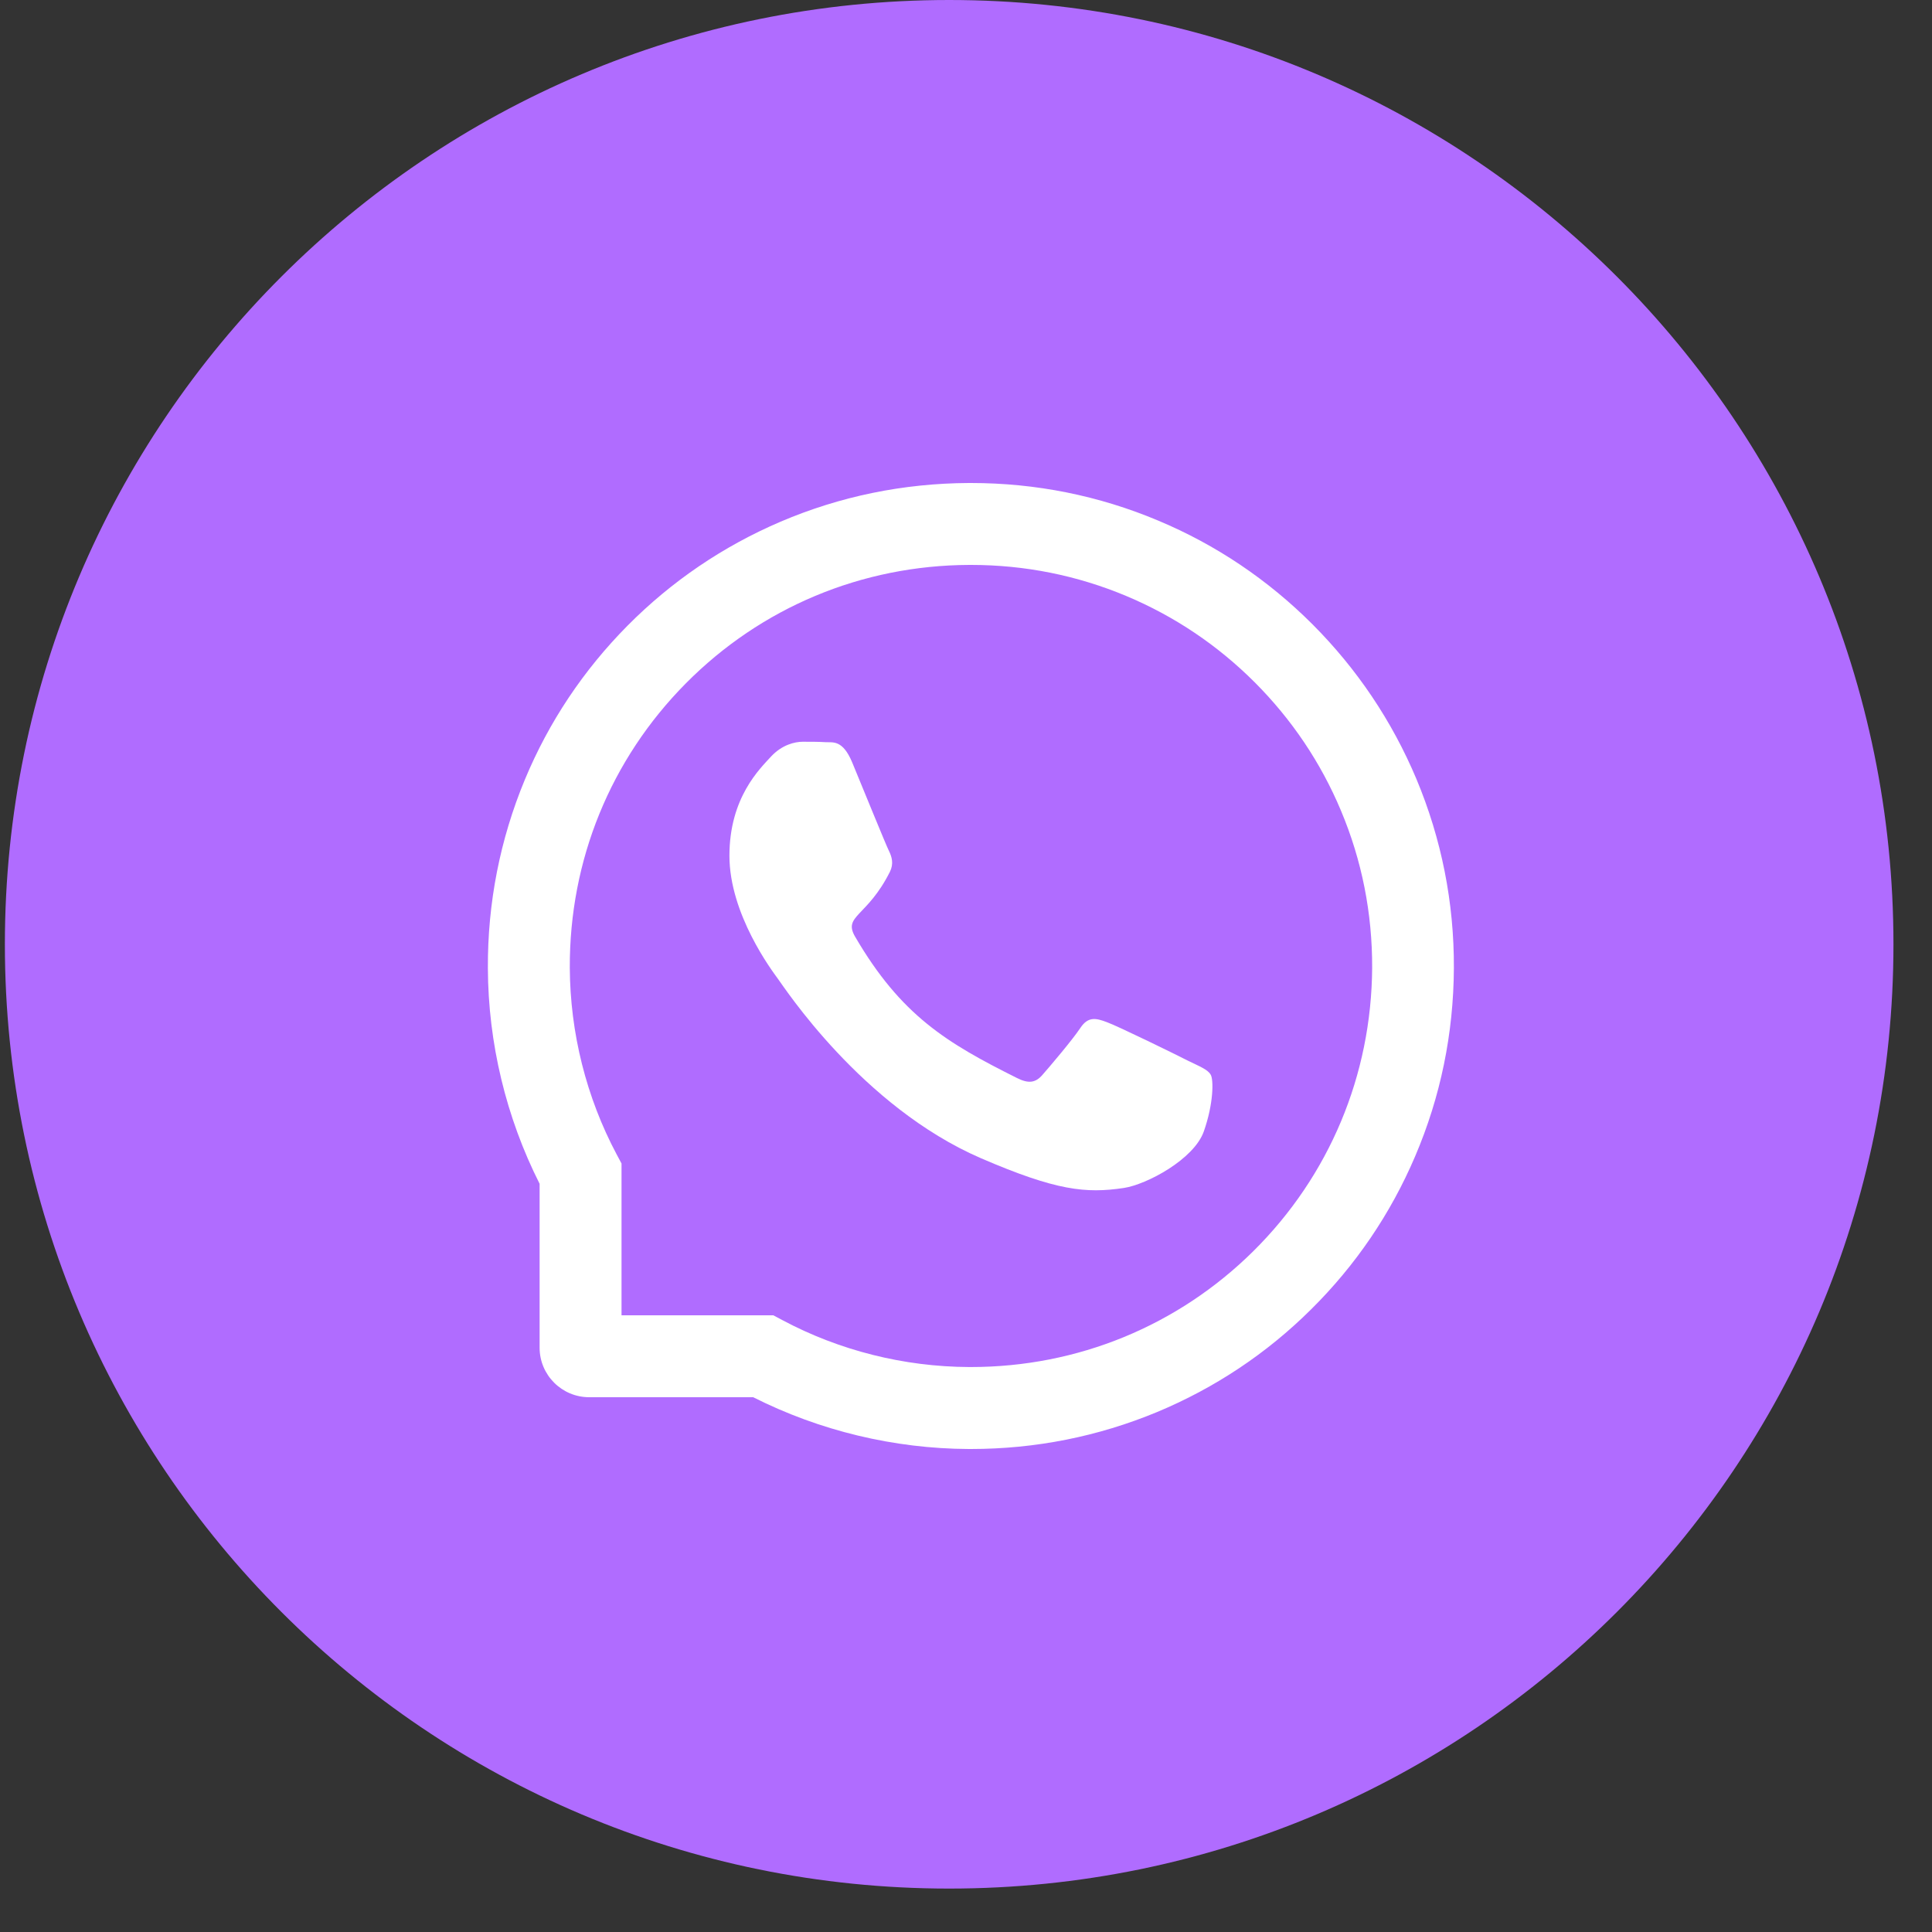 <?xml version="1.0" encoding="UTF-8"?> <svg xmlns="http://www.w3.org/2000/svg" width="40" height="40" viewBox="0 0 40 40" fill="none"><rect x="0" y="0" width="40" height="40" fill="#333333" stroke="none"/><path d="M0.101 19.551C0.101 8.753 8.854 0 19.651 0C30.449 0 39.202 8.753 39.202 19.551C39.202 30.348 30.449 39.101 19.651 39.101C8.854 39.101 0.101 30.348 0.101 19.551Z" fill="#B06CFF"></path><path d="M24.598 21.962C24.355 21.837 23.143 21.244 22.917 21.163C22.692 21.078 22.527 21.038 22.364 21.288C22.198 21.536 21.73 22.087 21.582 22.255C21.439 22.42 21.294 22.44 21.051 22.317C19.605 21.594 18.656 21.027 17.703 19.391C17.451 18.956 17.955 18.987 18.426 18.047C18.506 17.882 18.466 17.741 18.404 17.616C18.341 17.491 17.85 16.282 17.645 15.788C17.446 15.308 17.241 15.375 17.091 15.366C16.948 15.357 16.786 15.357 16.62 15.357C16.455 15.357 16.19 15.42 15.964 15.663C15.739 15.911 15.102 16.507 15.102 17.717C15.102 18.927 15.984 20.098 16.105 20.264C16.23 20.429 17.839 22.911 20.31 23.98C21.872 24.654 22.484 24.712 23.265 24.596C23.741 24.525 24.721 24.002 24.924 23.424C25.127 22.848 25.127 22.355 25.067 22.252C25.006 22.143 24.841 22.081 24.598 21.962Z" fill="white"></path><path d="M29.324 16.125C28.819 14.926 28.096 13.85 27.174 12.926C26.252 12.004 25.176 11.279 23.976 10.777C22.748 10.261 21.444 10 20.101 10H20.056C18.703 10.007 17.393 10.275 16.161 10.801C14.971 11.31 13.904 12.034 12.991 12.955C12.078 13.877 11.362 14.949 10.866 16.143C10.353 17.379 10.094 18.694 10.101 20.047C10.107 21.596 10.478 23.134 11.172 24.509V27.902C11.172 28.468 11.632 28.928 12.199 28.928H15.594C16.969 29.622 18.507 29.993 20.056 30H20.103C21.44 30 22.737 29.741 23.958 29.234C25.152 28.736 26.226 28.022 27.145 27.109C28.067 26.196 28.792 25.129 29.299 23.94C29.826 22.707 30.094 21.397 30.101 20.044C30.107 18.685 29.844 17.366 29.324 16.125ZM25.951 25.902C24.386 27.451 22.31 28.303 20.101 28.303H20.063C18.717 28.297 17.38 27.962 16.199 27.332L16.011 27.232H12.868V24.089L12.768 23.902C12.139 22.721 11.804 21.384 11.797 20.038C11.788 17.812 12.639 15.723 14.199 14.149C15.757 12.576 17.84 11.705 20.065 11.696H20.103C21.219 11.696 22.302 11.913 23.322 12.341C24.317 12.759 25.21 13.359 25.978 14.127C26.743 14.893 27.346 15.788 27.763 16.783C28.197 17.815 28.413 18.908 28.409 20.038C28.395 22.261 27.522 24.344 25.951 25.902Z" fill="white"></path></svg> 